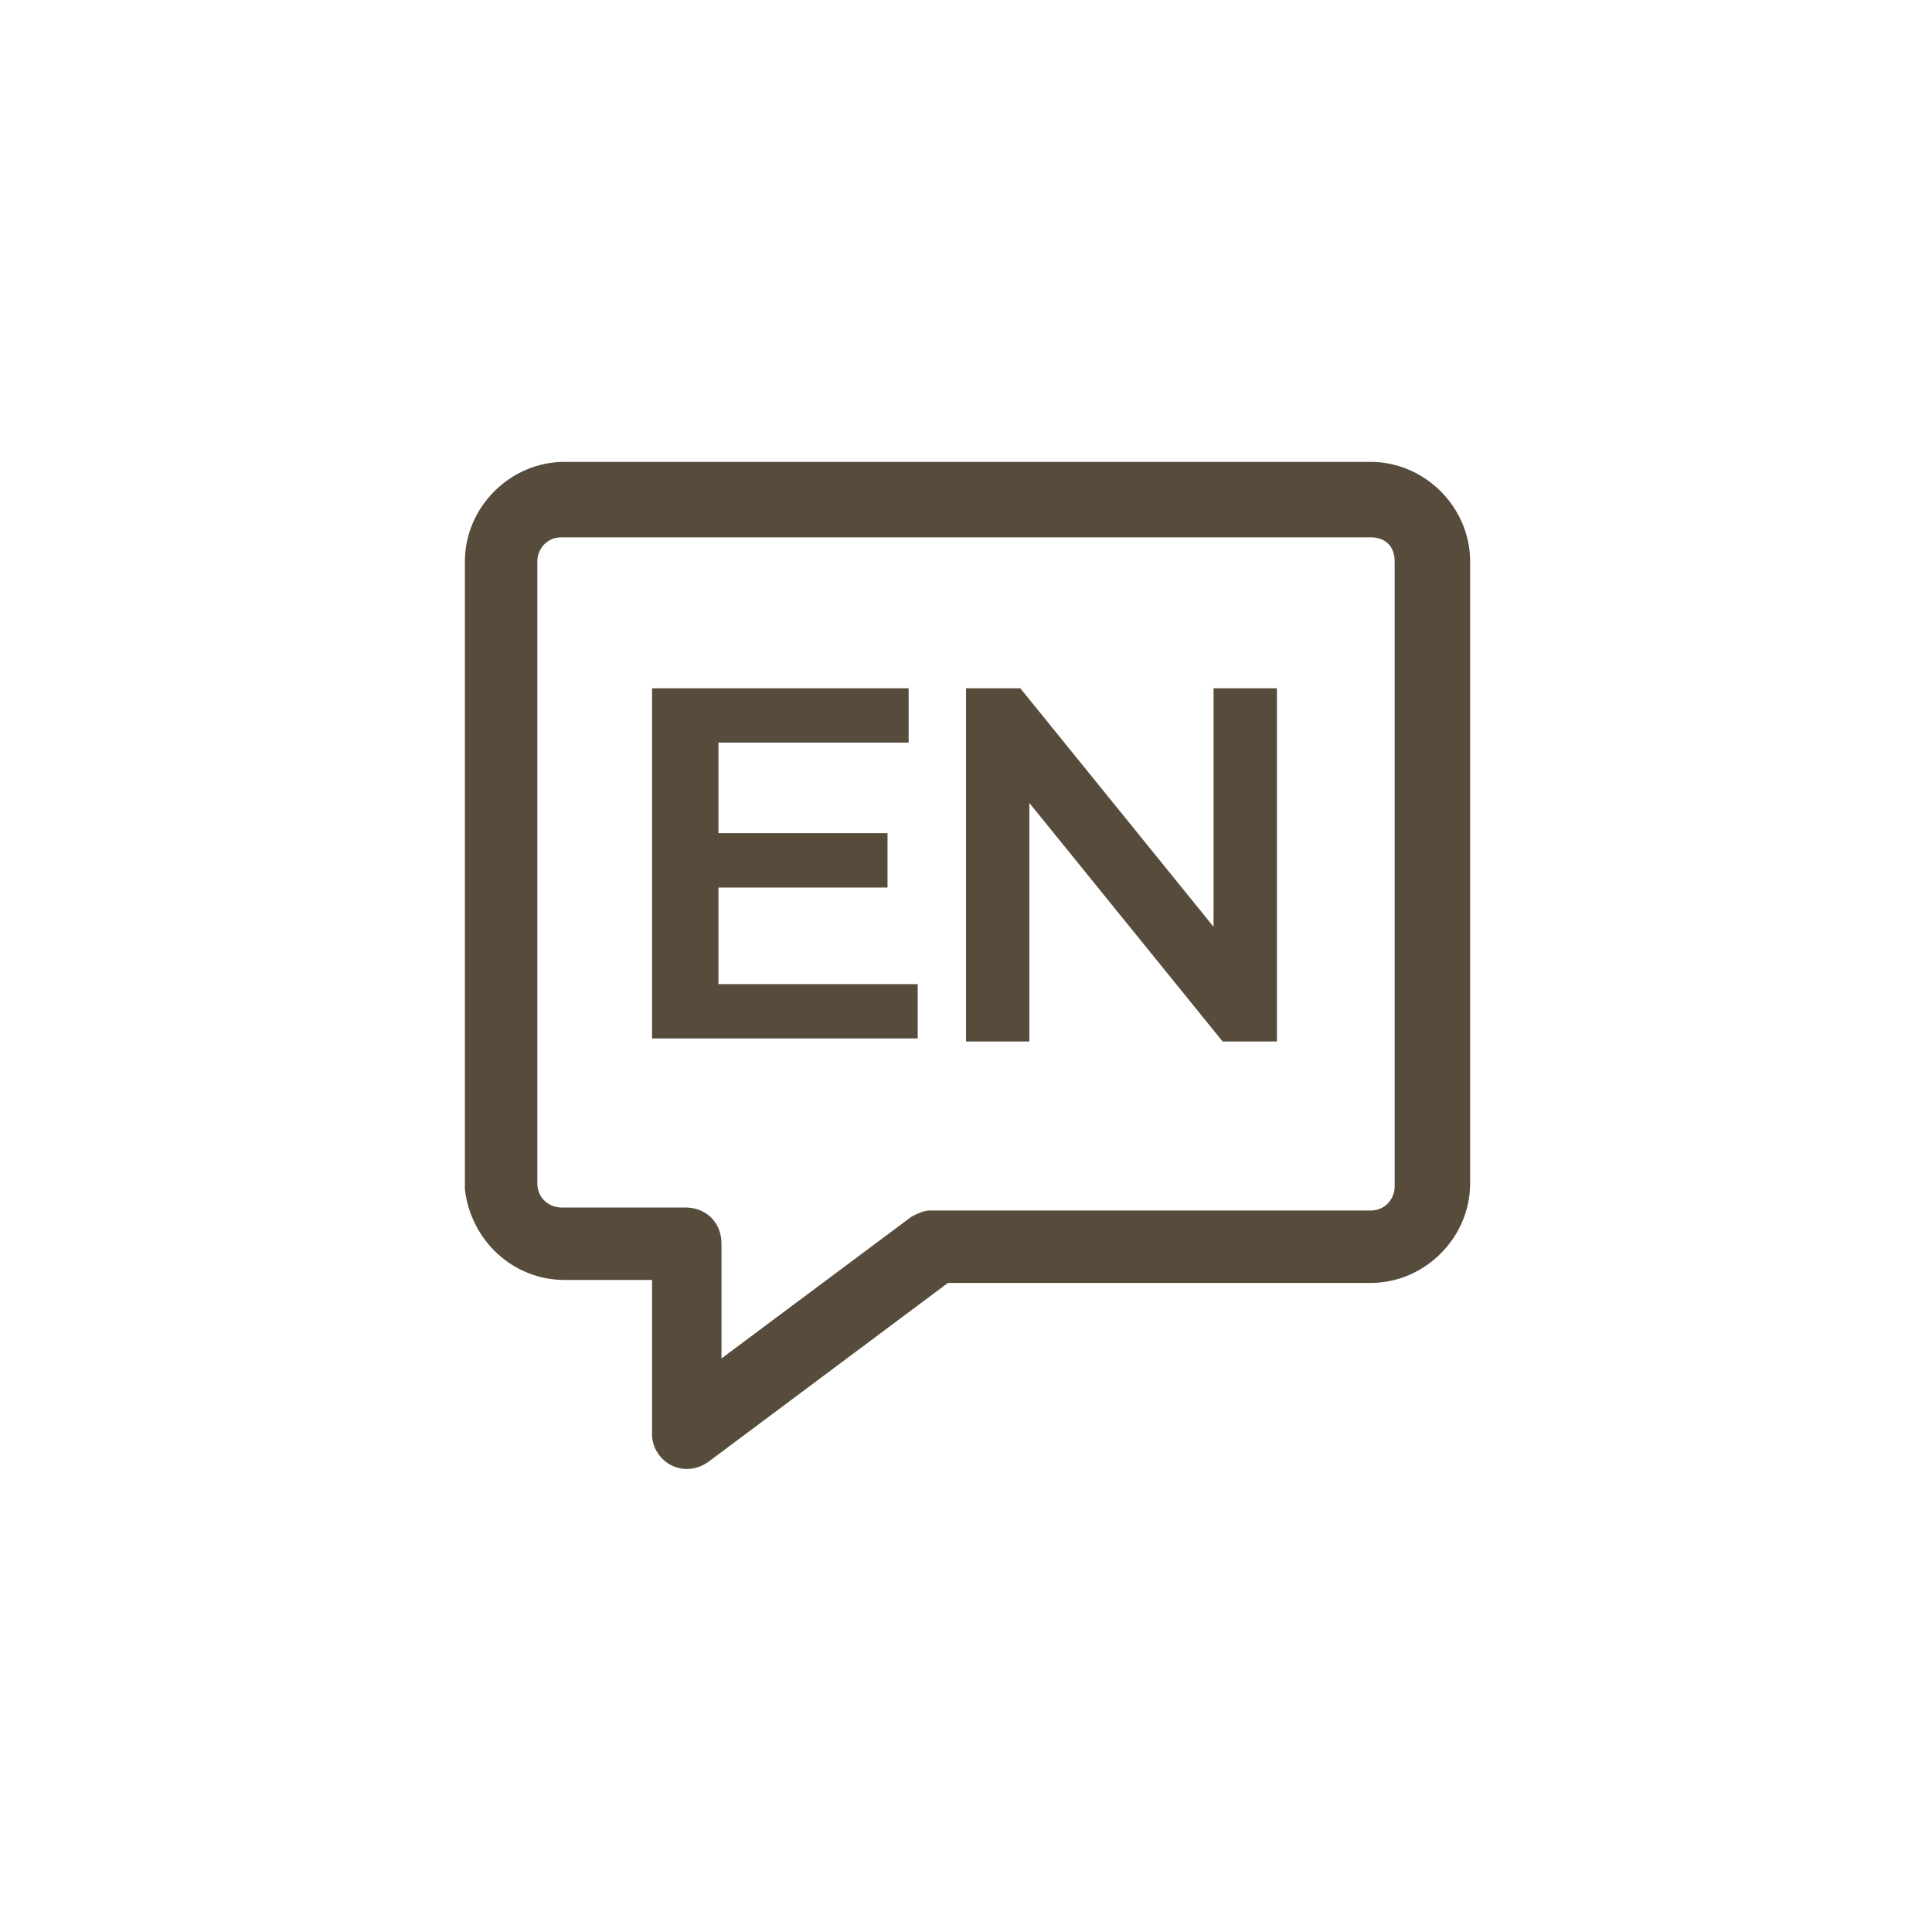 <?xml version="1.0" encoding="utf-8"?>
<!-- Generator: Adobe Illustrator 24.3.0, SVG Export Plug-In . SVG Version: 6.00 Build 0)  -->
<svg version="1.1" id="Ebene_1" xmlns="http://www.w3.org/2000/svg" xmlns:xlink="http://www.w3.org/1999/xlink" x="0px" y="0px"
	 viewBox="0 0 64 64" style="enable-background:new 0 0 64 64;" xml:space="preserve">
<style type="text/css">
	.st0{fill-rule:evenodd;clip-rule:evenodd;fill:#574B3C;}
</style>
<desc>Created with Sketch.</desc>
<g id="views">
	<g id="_x31_280-schuelerhilfe-gelb-a-01-400" transform="translate(-455, -4733)">
		<g id="module" transform="translate(98, 4608)">
			<g id="subjects" transform="translate(0, 108)">
				<g id="subject" transform="translate(336, 0)">
					<g id="icon-_x2F_-subject-_x2F_-english" transform="translate(18, 12)">
						<path id="icon" class="st0" d="M48.4,20.3c1.8,0,3.3,1.5,3.3,3.3l0,0v20.6c0,1.8-1.5,3.3-3.3,3.3l0,0h-14l-7.9,5.9
							c-0.8,0.6-1.8,0.1-1.9-0.8l0,0l0-0.2v-5h-2.9c-1.7,0-3.1-1.3-3.3-3l0,0l0-0.2V23.6c0-1.8,1.5-3.3,3.3-3.3l0,0H48.4z
							 M48.4,22.8H21.6c-0.5,0-0.8,0.4-0.8,0.8l0,0v20.6c0,0.5,0.4,0.8,0.8,0.8l0,0h4.1c0.7,0,1.2,0.5,1.2,1.2l0,0V50l6.3-4.7
							c0.2-0.1,0.4-0.2,0.6-0.2l0,0l0.2,0h14.4c0.5,0,0.8-0.4,0.8-0.8l0,0V23.6C49.2,23.1,48.9,22.8,48.4,22.8L48.4,22.8z
							 M33.1,27.8v1.8h-6.3v3h5.6v1.8h-5.6v3.2h6.6v1.8h-8.8V27.8H33.1z M36.8,27.8l6.4,7.9v-7.9h2.1v11.7h-1.8l-6.4-7.9v7.9H35
							V27.8H36.8z"/>
					</g>
				</g>
			</g>
		</g>
	</g>
</g>
</svg>
